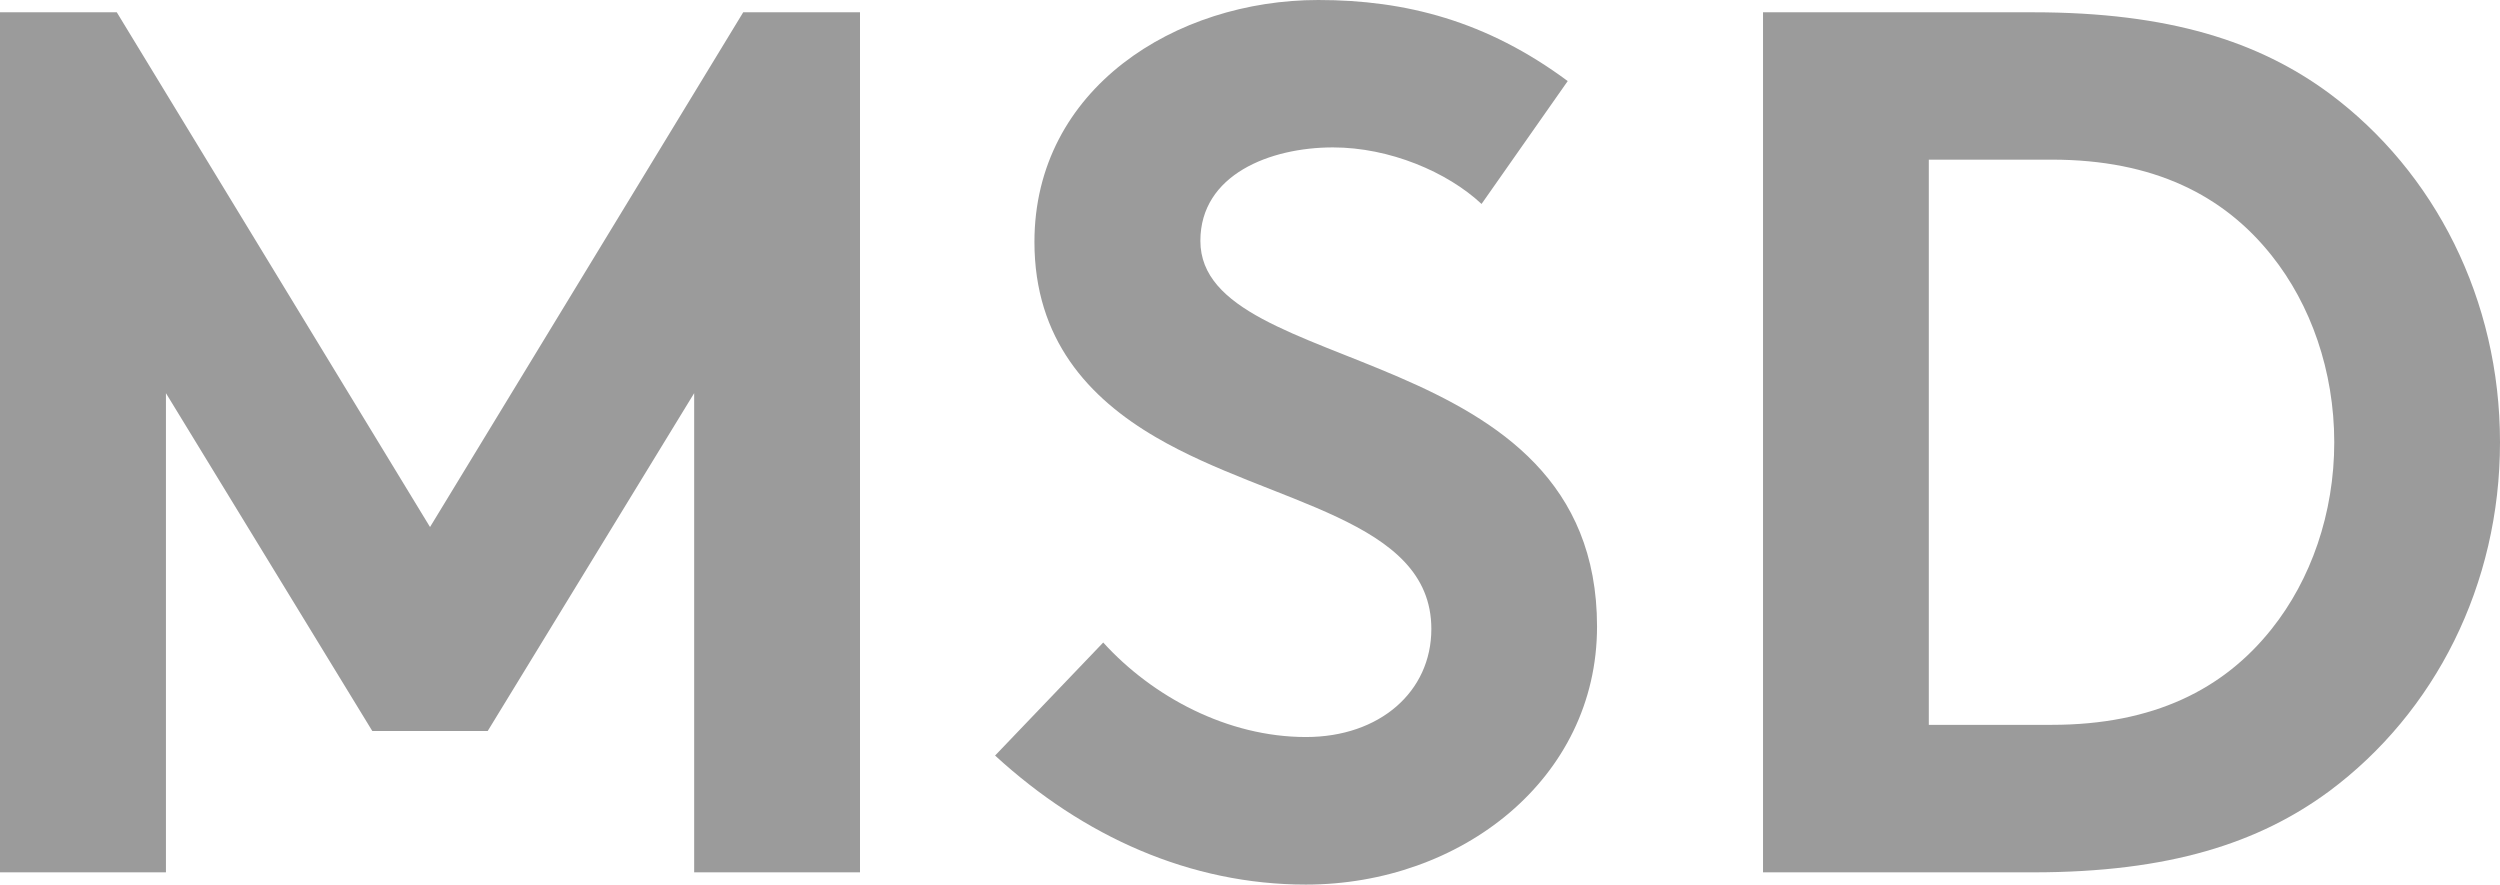 <?xml version="1.0" encoding="utf-8"?>
<!-- Generator: Adobe Illustrator 16.0.0, SVG Export Plug-In . SVG Version: 6.00 Build 0)  -->
<!DOCTYPE svg PUBLIC "-//W3C//DTD SVG 1.1//EN" "http://www.w3.org/Graphics/SVG/1.1/DTD/svg11.dtd">
<svg version="1.1" id="Ebene_1" xmlns="http://www.w3.org/2000/svg" xmlns:xlink="http://www.w3.org/1999/xlink" x="0px" y="0px"
	 width="50.049px" height="17.708px" viewBox="0 0 50.049 17.708" enable-background="new 0 0 50.049 17.708" xml:space="preserve">
<g>
	<path fill="#9B9B9B" d="M8.609,10.551l6.27-10.305h2.338v17.218h-3.32V7.871l-4.133,6.763H7.453L3.322,7.871v9.593H0V0.246h2.338
		L8.609,10.551z"/>
	<path fill="#9B9B9B" d="M22.086,12.863c0.984,1.083,2.486,1.892,4.059,1.892c1.477,0,2.51-0.908,2.51-2.163
		c0-2.213-3.197-2.484-5.51-3.836c-1.354-0.788-2.436-1.968-2.436-3.912C20.709,1.77,23.539,0,26.391,0
		c1.744,0,3.369,0.417,4.994,1.623l-1.725,2.46c-0.686-0.641-1.842-1.132-2.975-1.132c-1.254,0-2.654,0.542-2.654,1.871
		c0,2.779,7.941,1.917,7.941,7.722c0,3.051-2.729,5.165-5.828,5.165c-2.312,0-4.451-0.958-6.223-2.583L22.086,12.863z"/>
	<path fill="#9B9B9B" d="M40.703,0.246c2.732,0,4.527,0.59,5.928,1.623C48.748,3.442,50.049,6,50.049,8.854
		c0,2.854-1.301,5.41-3.418,6.985c-1.4,1.033-3.195,1.625-5.928,1.625h-5.408V0.246H40.703z M45.477,5.115
		c-0.959-1.206-2.361-1.919-4.402-1.919h-2.461v11.315h2.461c2.041,0,3.443-0.713,4.402-1.919c0.785-0.984,1.254-2.312,1.254-3.739
		C46.73,7.427,46.262,6.099,45.477,5.115z"/>
</g>
</svg>
